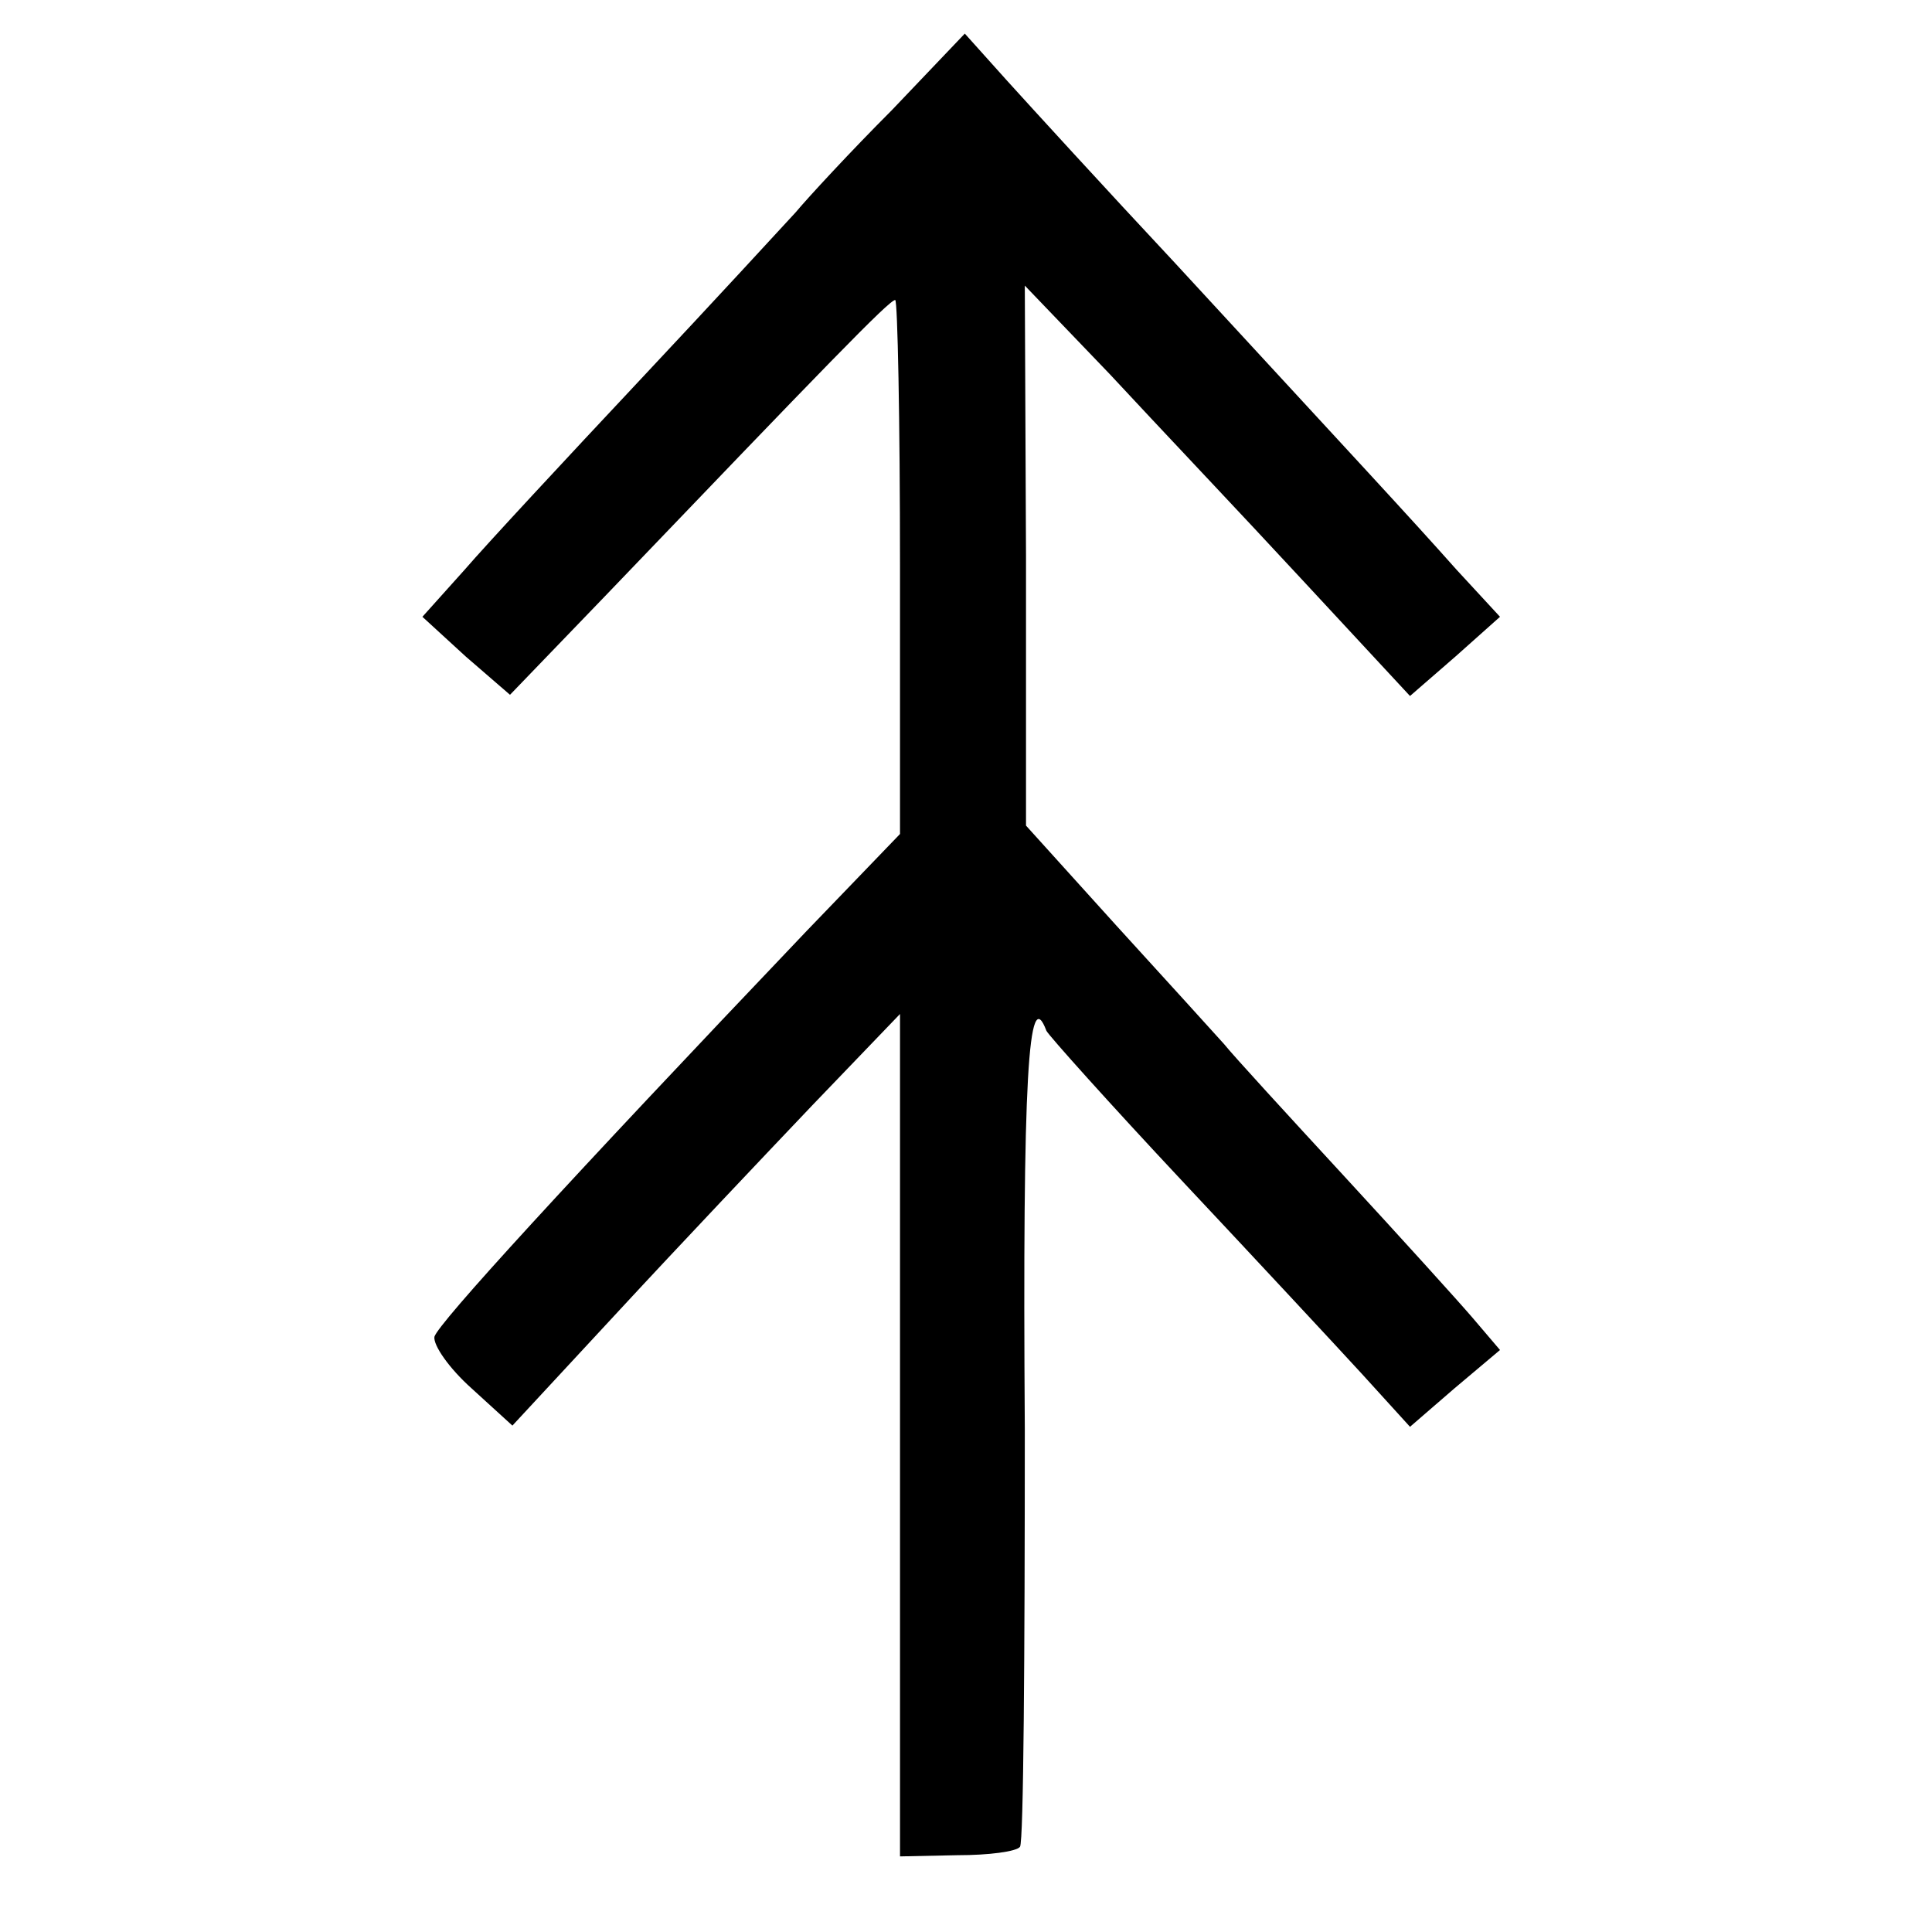 <?xml version="1.0" standalone="no"?>
<!DOCTYPE svg PUBLIC "-//W3C//DTD SVG 20010904//EN"
 "http://www.w3.org/TR/2001/REC-SVG-20010904/DTD/svg10.dtd">
<svg version="1.0" xmlns="http://www.w3.org/2000/svg"
 width="161pt" height="161pt" viewBox="0 0 161 161"
 preserveAspectRatio="xMidYMid meet">
<g transform="translate(0,161) scale(0.1,-0.1)"
fill="#000000" stroke="none">
<path d="M743 1518 c-34 -34 -70 -73 -80 -85 -11 -12 -69 -75 -130 -140 -61
-65 -127 -136 -146 -158 l-35 -39 36 -33 37 -32 79 82 c184 192 237 247 242
247 2 0 4 -100 4 -222 l0 -223 -78 -81 c-200 -210 -307 -327 -310 -338 -1 -7
12 -26 31 -43 l34 -31 89 96 c49 53 122 130 161 171 l73 76 0 -351 0 -351 48
1 c26 0 49 3 52 7 3 4 4 161 4 348 -2 295 3 372 18 332 2 -4 53 -61 113 -125
61 -65 128 -137 150 -161 l40 -44 37 32 38 32 -23 27 c-12 14 -60 67 -107 118
-47 51 -92 100 -100 110 -8 9 -49 54 -90 99 l-75 83 0 225 -1 225 71 -74 c38
-41 111 -118 160 -171 l90 -97 38 33 37 33 -36 39 c-40 45 -82 90 -235 256
-58 62 -121 131 -140 152 l-35 39 -61 -64z"/>
</g>
</svg>
